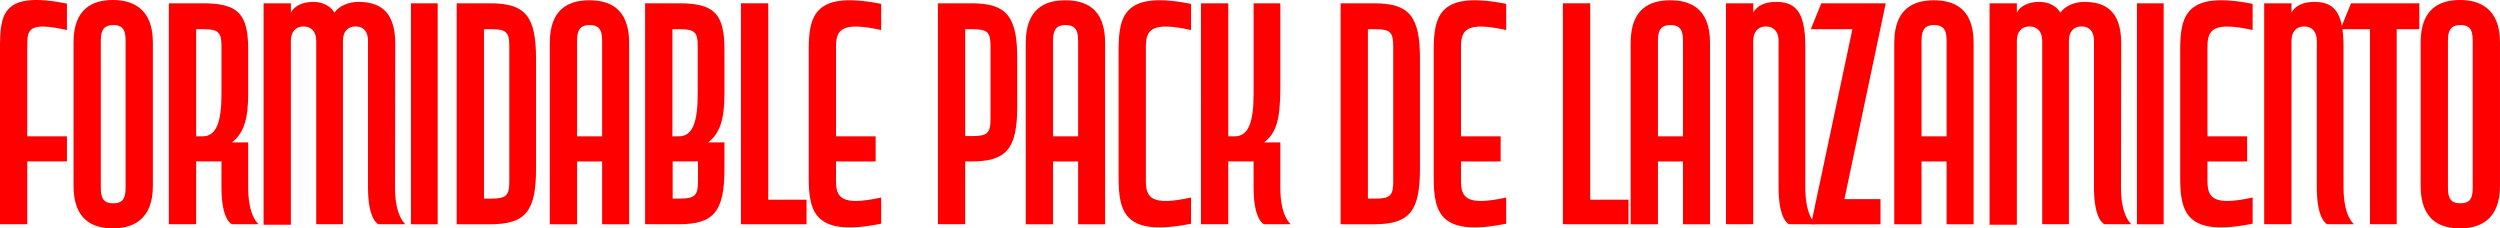 <svg xmlns="http://www.w3.org/2000/svg" id="Capa_2" width="1597.56" height="145.93" viewBox="0 0 1597.56 145.93"><g id="DISE&#xD1;O"><path d="M17.43,87.13h25.35v16.02h-25.35v40.13H0V31.69C0,9.16,1.06-5.98,42.77,2.29v16.9c-25.35-5.63-25.35,0-25.35,10.74v57.21Z" fill="#fe0000"></path><path d="M72.17,145.93c-13.2,0-25.17-5.63-25.17-27.11V27.11C47,5.63,58.97,0,72.17,0,84.14,0,97.69,4.93,97.69,27.11v91.71c0,22.18-13.55,27.11-25.52,27.11ZM64.42,120.23c0,7.39,2.64,9.68,7.92,9.68s7.92-2.11,7.92-9.68V25.7c0-7.75-2.82-9.68-7.92-9.68s-7.92,2.29-7.92,9.68v94.53Z" fill="#fe0000"></path><path d="M129.38,2.11c22.53,0,29.22,6.34,29.22,29.57v28.34c0,15.67-2.64,25-10.39,30.98h10.39v28.87c0,18.66,6.69,23.41,6.69,23.41h-17.08s-6.69-2.29-6.69-23.41v-16.72h-16.19v40.13h-17.43V2.11h21.47ZM125.33,18.66v68.47h4.05c8.8,0,12.15-8.8,12.15-27.28v-30.45c0-8.8-2.11-10.74-11.44-10.74h-4.75Z" fill="#fe0000"></path><path d="M252.42,119.88c0,18.66,6.69,23.41,6.69,23.41h-17.25s-6.69-2.29-6.69-23.41V26.05c0-5.63-2.64-9.15-7.92-9.15s-8.1,3.52-8.1,9.15v117.23h-17.07V26.05c0-5.63-2.99-9.15-8.1-9.15s-8.1,3.52-8.1,9.15v117.58h-17.43V2.11h17.43v5.98c.35-.88,3.52-6.87,14.43-6.87,5.46,0,10.74,2.29,13.38,6.87,3.17-4.58,9.51-6.87,15.14-6.87,12.5,0,23.76,4.58,23.76,26.76l-.18,91.89Z" fill="#fe0000"></path><path d="M279.7,143.29h-17.07V2.11h17.07v141.17Z" fill="#fe0000"></path><path d="M291.84,2.11h21.47c22.53,0,29.22,8.45,29.22,35.21v70.76c0,26.93-6.69,35.21-29.22,35.21h-21.47V2.11ZM325.46,29.4c0-8.8-1.94-10.74-11.44-10.74h-4.75v108.26h4.75c9.5,0,11.44-2.11,11.44-10.74V29.4Z" fill="#fe0000"></path><path d="M351.34,27.29c0-21.47,11.97-27.11,25.17-27.11,12.32,0,25.52,4.58,25.52,27.11v116h-17.25v-40.13h-16.02v40.13h-17.43V27.29ZM384.78,25.7c0-7.75-2.99-9.68-8.1-9.68s-7.92,2.29-7.92,9.68v61.43h16.02V25.7Z" fill="#fe0000"></path><path d="M433.71,2.11c22.53,0,29.22,6.34,29.22,29.57v28.34c0,15.67-2.64,25-10.38,30.98h10.38v17.07c0,26.93-6.69,35.21-29.04,35.21h-21.65V2.11h21.48ZM429.67,87.13h4.05c8.8,0,12.15-8.8,12.15-27.28v-30.45c0-8.8-1.94-10.74-11.44-10.74h-4.75v68.47ZM446.04,103.15h-16.19v23.76h4.75c9.33,0,11.44-2.11,11.44-10.74v-13.03Z" fill="#fe0000"></path><path d="M515.39,143.29h-41.89V2.11h17.43v125.51h24.47v15.67Z" fill="#fe0000"></path><path d="M534.22,115.47c0,10.74,3.34,16.37,28.87,10.74v16.72c-41.89,8.45-46.29-6.69-46.29-29.22V31.69c0-22.53,4.4-37.49,46.29-29.22v16.72c-25.52-5.63-28.87,0-28.87,10.74v57.21h25.35v16.02h-25.35v12.32Z" fill="#fe0000"></path><path d="M616.77,103.15v40.13h-17.43V2.11h21.48c22.53,0,29.22,8.45,29.22,35.21v30.63c0,26.93-6.69,35.21-29.22,35.21h-4.05ZM616.77,86.96h4.75c9.51,0,11.44-2.11,11.44-10.74V29.4c0-8.8-1.94-10.74-11.44-10.74h-4.75v68.3Z" fill="#fe0000"></path><path d="M655.5,27.29c0-21.47,11.97-27.11,25.17-27.11,12.32,0,25.52,4.58,25.52,27.11v116h-17.25v-40.13h-16.02v40.13h-17.43V27.29ZM688.94,25.7c0-7.75-2.99-9.68-8.1-9.68s-7.92,2.29-7.92,9.68v61.43h16.02V25.7Z" fill="#fe0000"></path><path d="M714.82,31.69c0-22.53,4.4-37.49,46.29-29.22v16.72c-25.52-5.63-28.87,0-28.87,10.74v85.55c0,10.74,3.34,16.37,28.87,10.74v16.72c-41.89,8.45-46.29-6.69-46.29-29.22V31.69Z" fill="#fe0000"></path><path d="M801.07,2.11h17.08v53.86c0,20.95-2.64,29.04-10.39,35.03h10.39v28.87c0,18.66,6.69,23.41,6.69,23.41h-17.07s-6.69-2.29-6.69-23.41v-16.72h-16.19v40.13h-17.43V2.11h17.43v85.02h4.05c8.8,0,12.15-8.8,12.15-27.28V2.11Z" fill="#fe0000"></path><path d="M856.69,2.11h21.47c22.53,0,29.22,8.45,29.22,35.21v70.76c0,26.93-6.69,35.21-29.22,35.21h-21.47V2.11ZM890.31,29.4c0-8.8-1.94-10.74-11.44-10.74h-4.75v108.26h4.75c9.5,0,11.44-2.11,11.44-10.74V29.4Z" fill="#fe0000"></path><path d="M933.61,115.47c0,10.74,3.34,16.37,28.87,10.74v16.72c-41.89,8.45-46.29-6.69-46.29-29.22V31.69c0-22.53,4.4-37.49,46.29-29.22v16.72c-25.52-5.63-28.87,0-28.87,10.74v57.21h25.35v16.02h-25.35v12.32Z" fill="#fe0000"></path><path d="M1040.63,143.29h-41.89V2.11h17.43v125.51h24.47v15.67Z" fill="#fe0000"></path><path d="M1042.04,27.29c0-21.47,11.97-27.11,25.17-27.11,12.32,0,25.52,4.58,25.52,27.11v116h-17.25v-40.13h-16.02v40.13h-17.43V27.29ZM1075.48,25.7c0-7.75-2.99-9.68-8.1-9.68s-7.92,2.29-7.92,9.68v61.43h16.02V25.7Z" fill="#fe0000"></path><path d="M1153.64,119.88c0,18.66,6.69,23.41,6.69,23.41h-17.07s-6.69-2.29-6.69-23.41V26.05c0-5.63-2.99-9.15-8.1-9.15s-8.1,3.52-8.1,9.15v117.23h-17.43V2.11h17.43v5.98s2.82-6.87,14.43-6.87,18.83,4.93,18.83,28.34v90.3Z" fill="#fe0000"></path><path d="M1201.69,143.29h-44.36l26.4-124.63h-26.58l6.69-16.55h41.19l-26.4,125.15h23.06v16.02Z" fill="#fe0000"></path><path d="M1210.49,27.29c0-21.47,11.97-27.11,25.17-27.11,12.32,0,25.52,4.58,25.52,27.11v116h-17.25v-40.13h-16.02v40.13h-17.43V27.29ZM1243.93,25.7c0-7.75-2.99-9.68-8.1-9.68s-7.92,2.29-7.92,9.68v61.43h16.02V25.7Z" fill="#fe0000"></path><path d="M1355.36,119.88c0,18.66,6.69,23.41,6.69,23.41h-17.25s-6.69-2.29-6.69-23.41V26.05c0-5.63-2.64-9.15-7.92-9.15s-8.1,3.52-8.1,9.15v117.23h-17.07V26.05c0-5.63-2.99-9.15-8.1-9.15s-8.1,3.52-8.1,9.15v117.58h-17.43V2.11h17.43v5.98c.35-.88,3.52-6.87,14.43-6.87,5.46,0,10.74,2.29,13.38,6.87,3.17-4.58,9.51-6.87,15.14-6.87,12.5,0,23.76,4.58,23.76,26.76l-.18,91.89Z" fill="#fe0000"></path><path d="M1382.64,143.29h-17.07V2.11h17.07v141.17Z" fill="#fe0000"></path><path d="M1410.62,115.47c0,10.74,3.34,16.37,28.87,10.74v16.72c-41.89,8.45-46.29-6.69-46.29-29.22V31.69c0-22.53,4.4-37.49,46.29-29.22v16.72c-25.52-5.63-28.87,0-28.87,10.74v57.21h25.35v16.02h-25.35v12.32Z" fill="#fe0000"></path><path d="M1497.58,119.88c0,18.66,6.69,23.41,6.69,23.41h-17.07s-6.69-2.29-6.69-23.41V26.05c0-5.63-2.99-9.15-8.1-9.15s-8.1,3.52-8.1,9.15v117.23h-17.43V2.11h17.43v5.98s2.82-6.87,14.43-6.87,18.83,4.93,18.83,28.34v90.3Z" fill="#fe0000"></path><path d="M1545.98,18.66h-14.43v124.63h-17.07V18.66h-18.83l6.69-16.55h43.65v16.55Z" fill="#fe0000"></path><path d="M1572.03,145.93c-13.2,0-25.17-5.63-25.17-27.11V27.11C1546.86,5.63,1558.83,0,1572.03,0c11.97,0,25.52,4.93,25.52,27.11v91.71c0,22.18-13.55,27.11-25.52,27.11ZM1564.29,120.23c0,7.39,2.64,9.68,7.92,9.68s7.92-2.11,7.92-9.68V25.7c0-7.75-2.82-9.68-7.92-9.68s-7.92,2.29-7.92,9.68v94.53Z" fill="#fe0000"></path></g></svg>